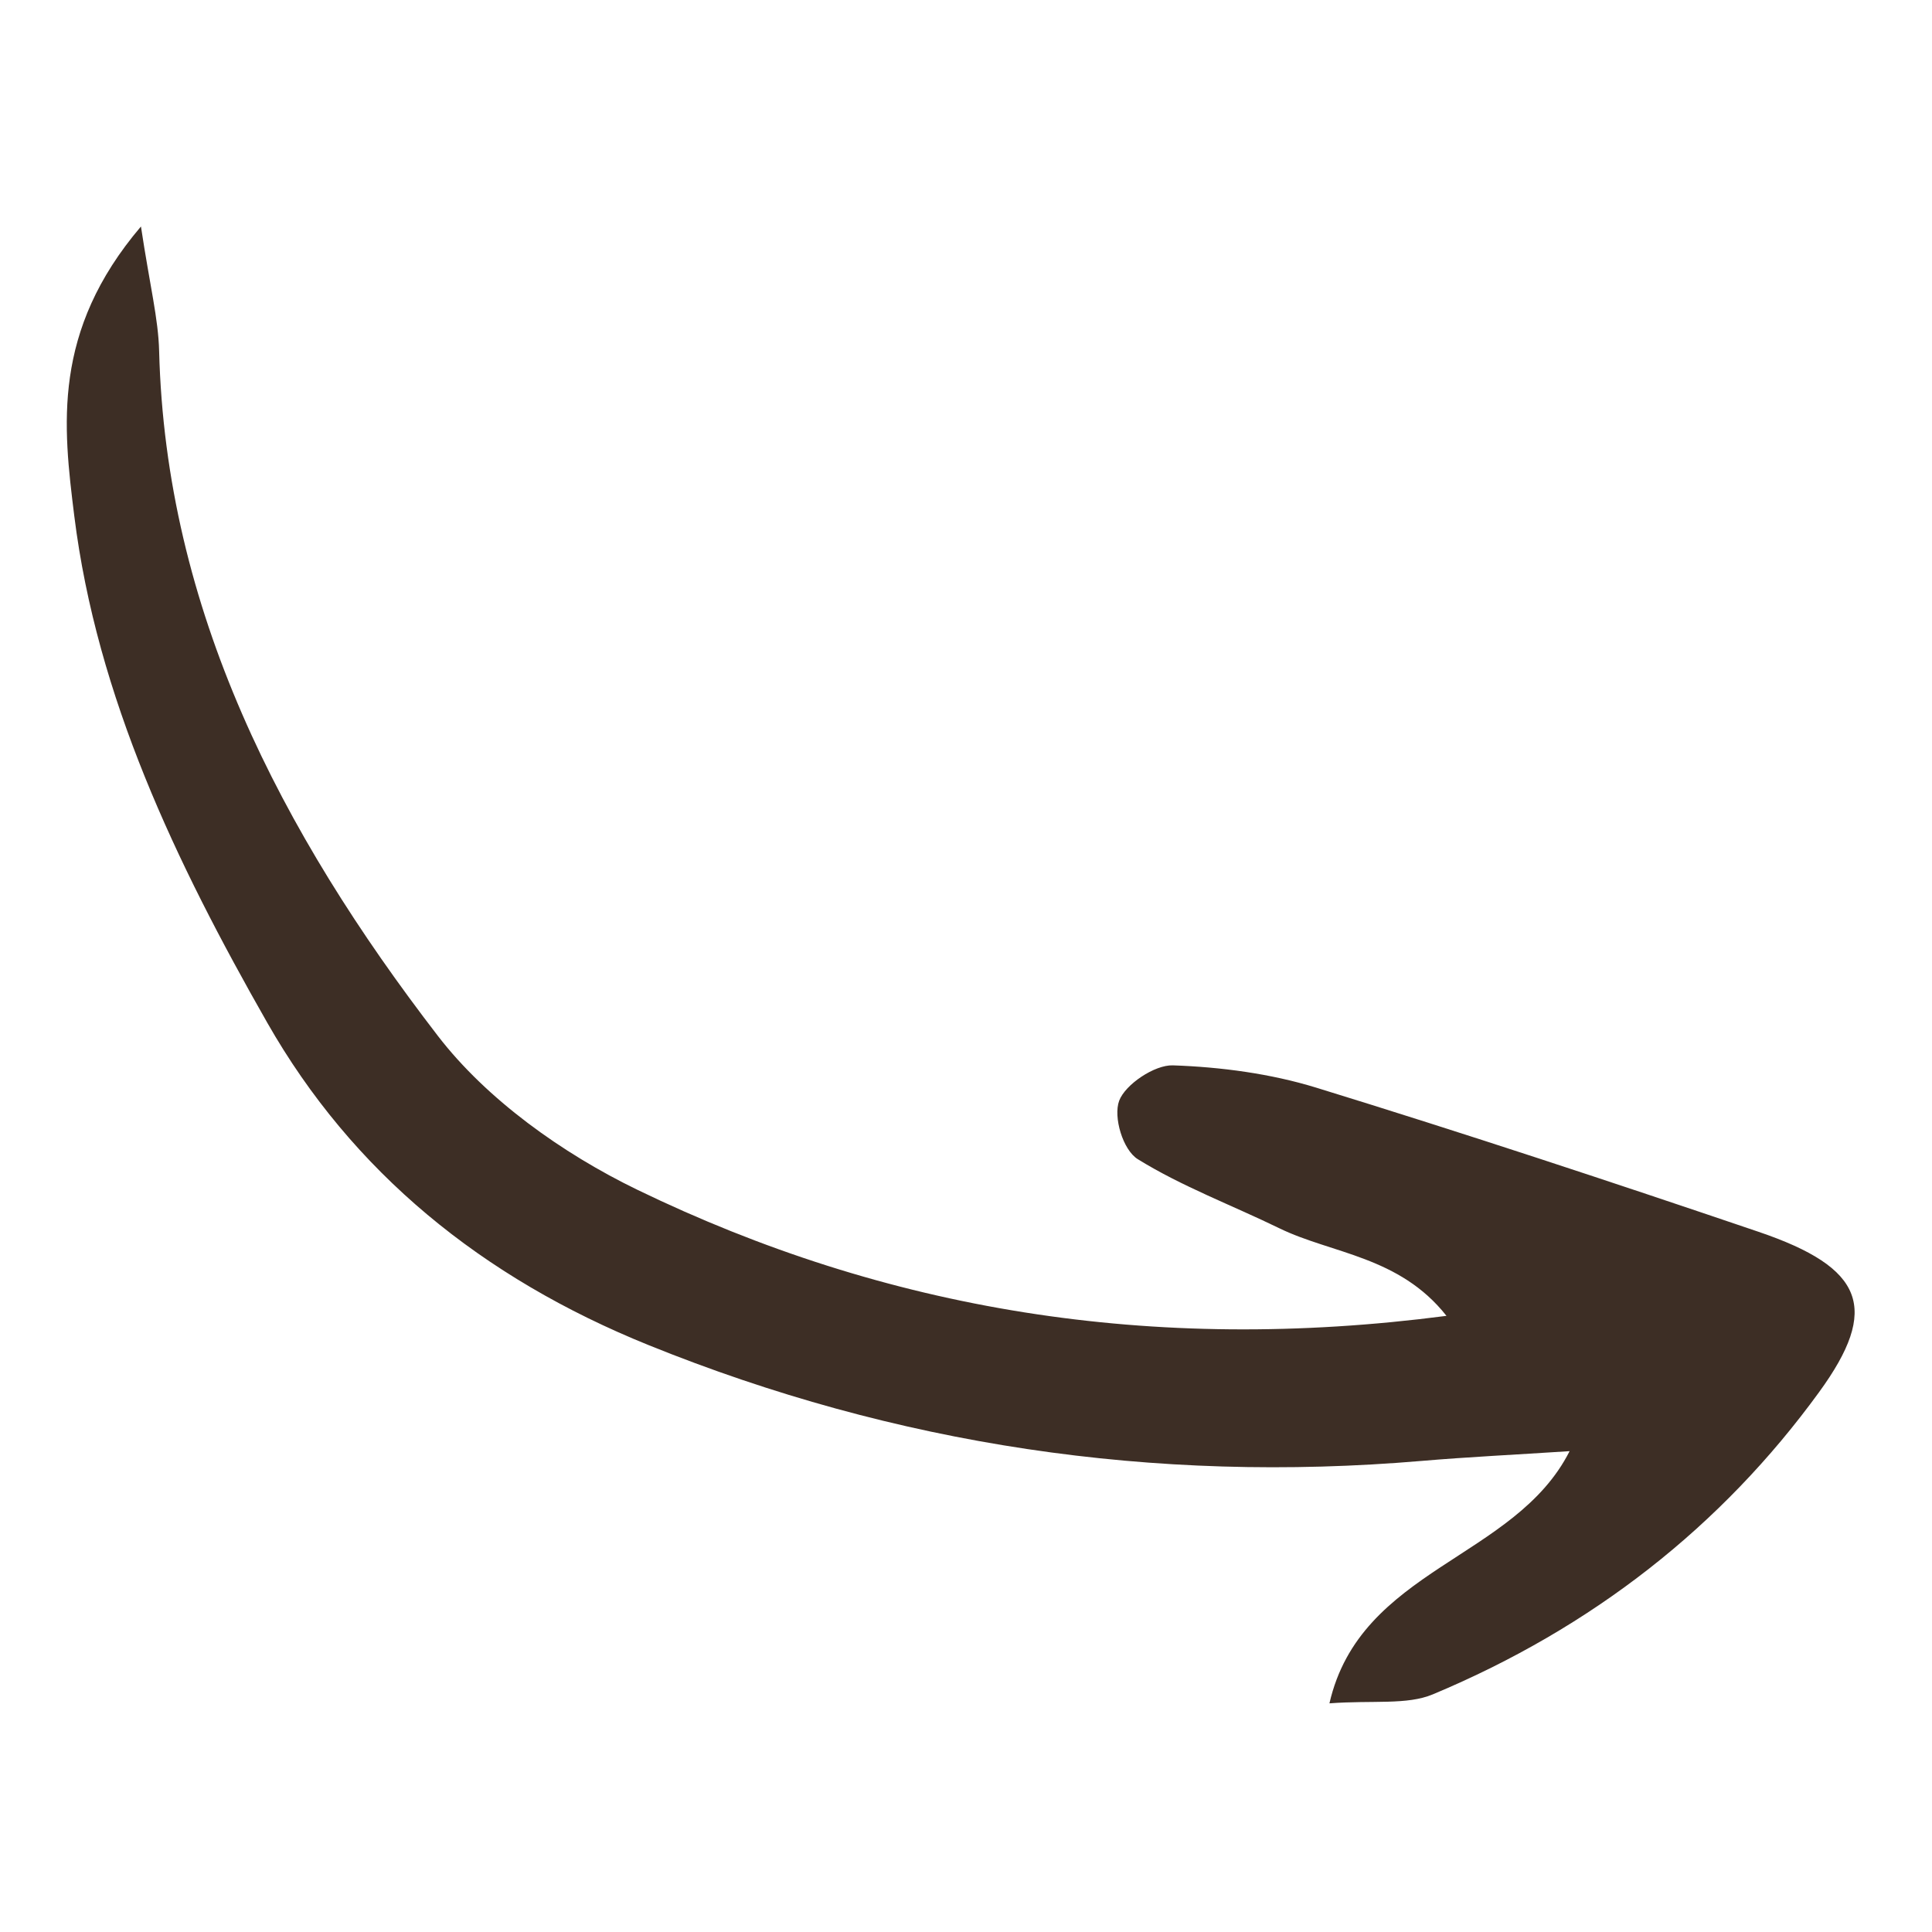 <svg xmlns="http://www.w3.org/2000/svg" xmlns:xlink="http://www.w3.org/1999/xlink" width="500" zoomAndPan="magnify" viewBox="0 0 375 375" height="500" preserveAspectRatio="xMidYMid meet" version="1.0"><defs><clipPath id="7793cef606"><path d="M 12 43.762 L 360 43.762 L 360 331 L 12 331 Z M 12 43.762 " clip-rule="nonzero"/></clipPath></defs><g clip-path="url(#7793cef606)"><path fill="#3d2e25" d="M 27.359 43.961 C 29.109 55.57 30.727 61.836 30.887 68.133 C 32.164 118.258 54.473 161.422 84.992 201.066 C 94.461 213.367 109.082 223.848 123.738 230.949 C 171.898 254.273 223.461 262.887 280.762 255.406 C 271.613 243.812 258.48 243.352 248.336 238.414 C 239.152 233.938 229.387 230.293 220.832 224.988 C 217.953 223.199 216.055 216.82 217.23 213.652 C 218.406 210.504 224.09 206.668 227.648 206.785 C 236.984 207.105 246.617 208.391 255.465 211.109 C 284.246 219.969 312.82 229.414 341.289 239.078 C 361.887 246.07 364.898 253.973 353.094 270.199 C 334.172 296.23 309.074 315.926 278.117 328.871 C 273.082 330.98 266.508 329.988 258.043 330.617 C 264.062 304.371 294.02 302.695 304.66 281.668 C 293.969 282.367 284.961 282.793 275.984 283.559 C 223.848 288 173.832 280.469 125.906 261.09 C 93.488 247.984 68.383 227.473 51.859 198.48 C 34.145 167.398 18.797 135.324 14.414 100.121 C 12.258 82.742 10.039 64.328 27.359 43.961 Z M 27.359 43.961 " fill-opacity="1" fill-rule="nonzero"/></g></svg>